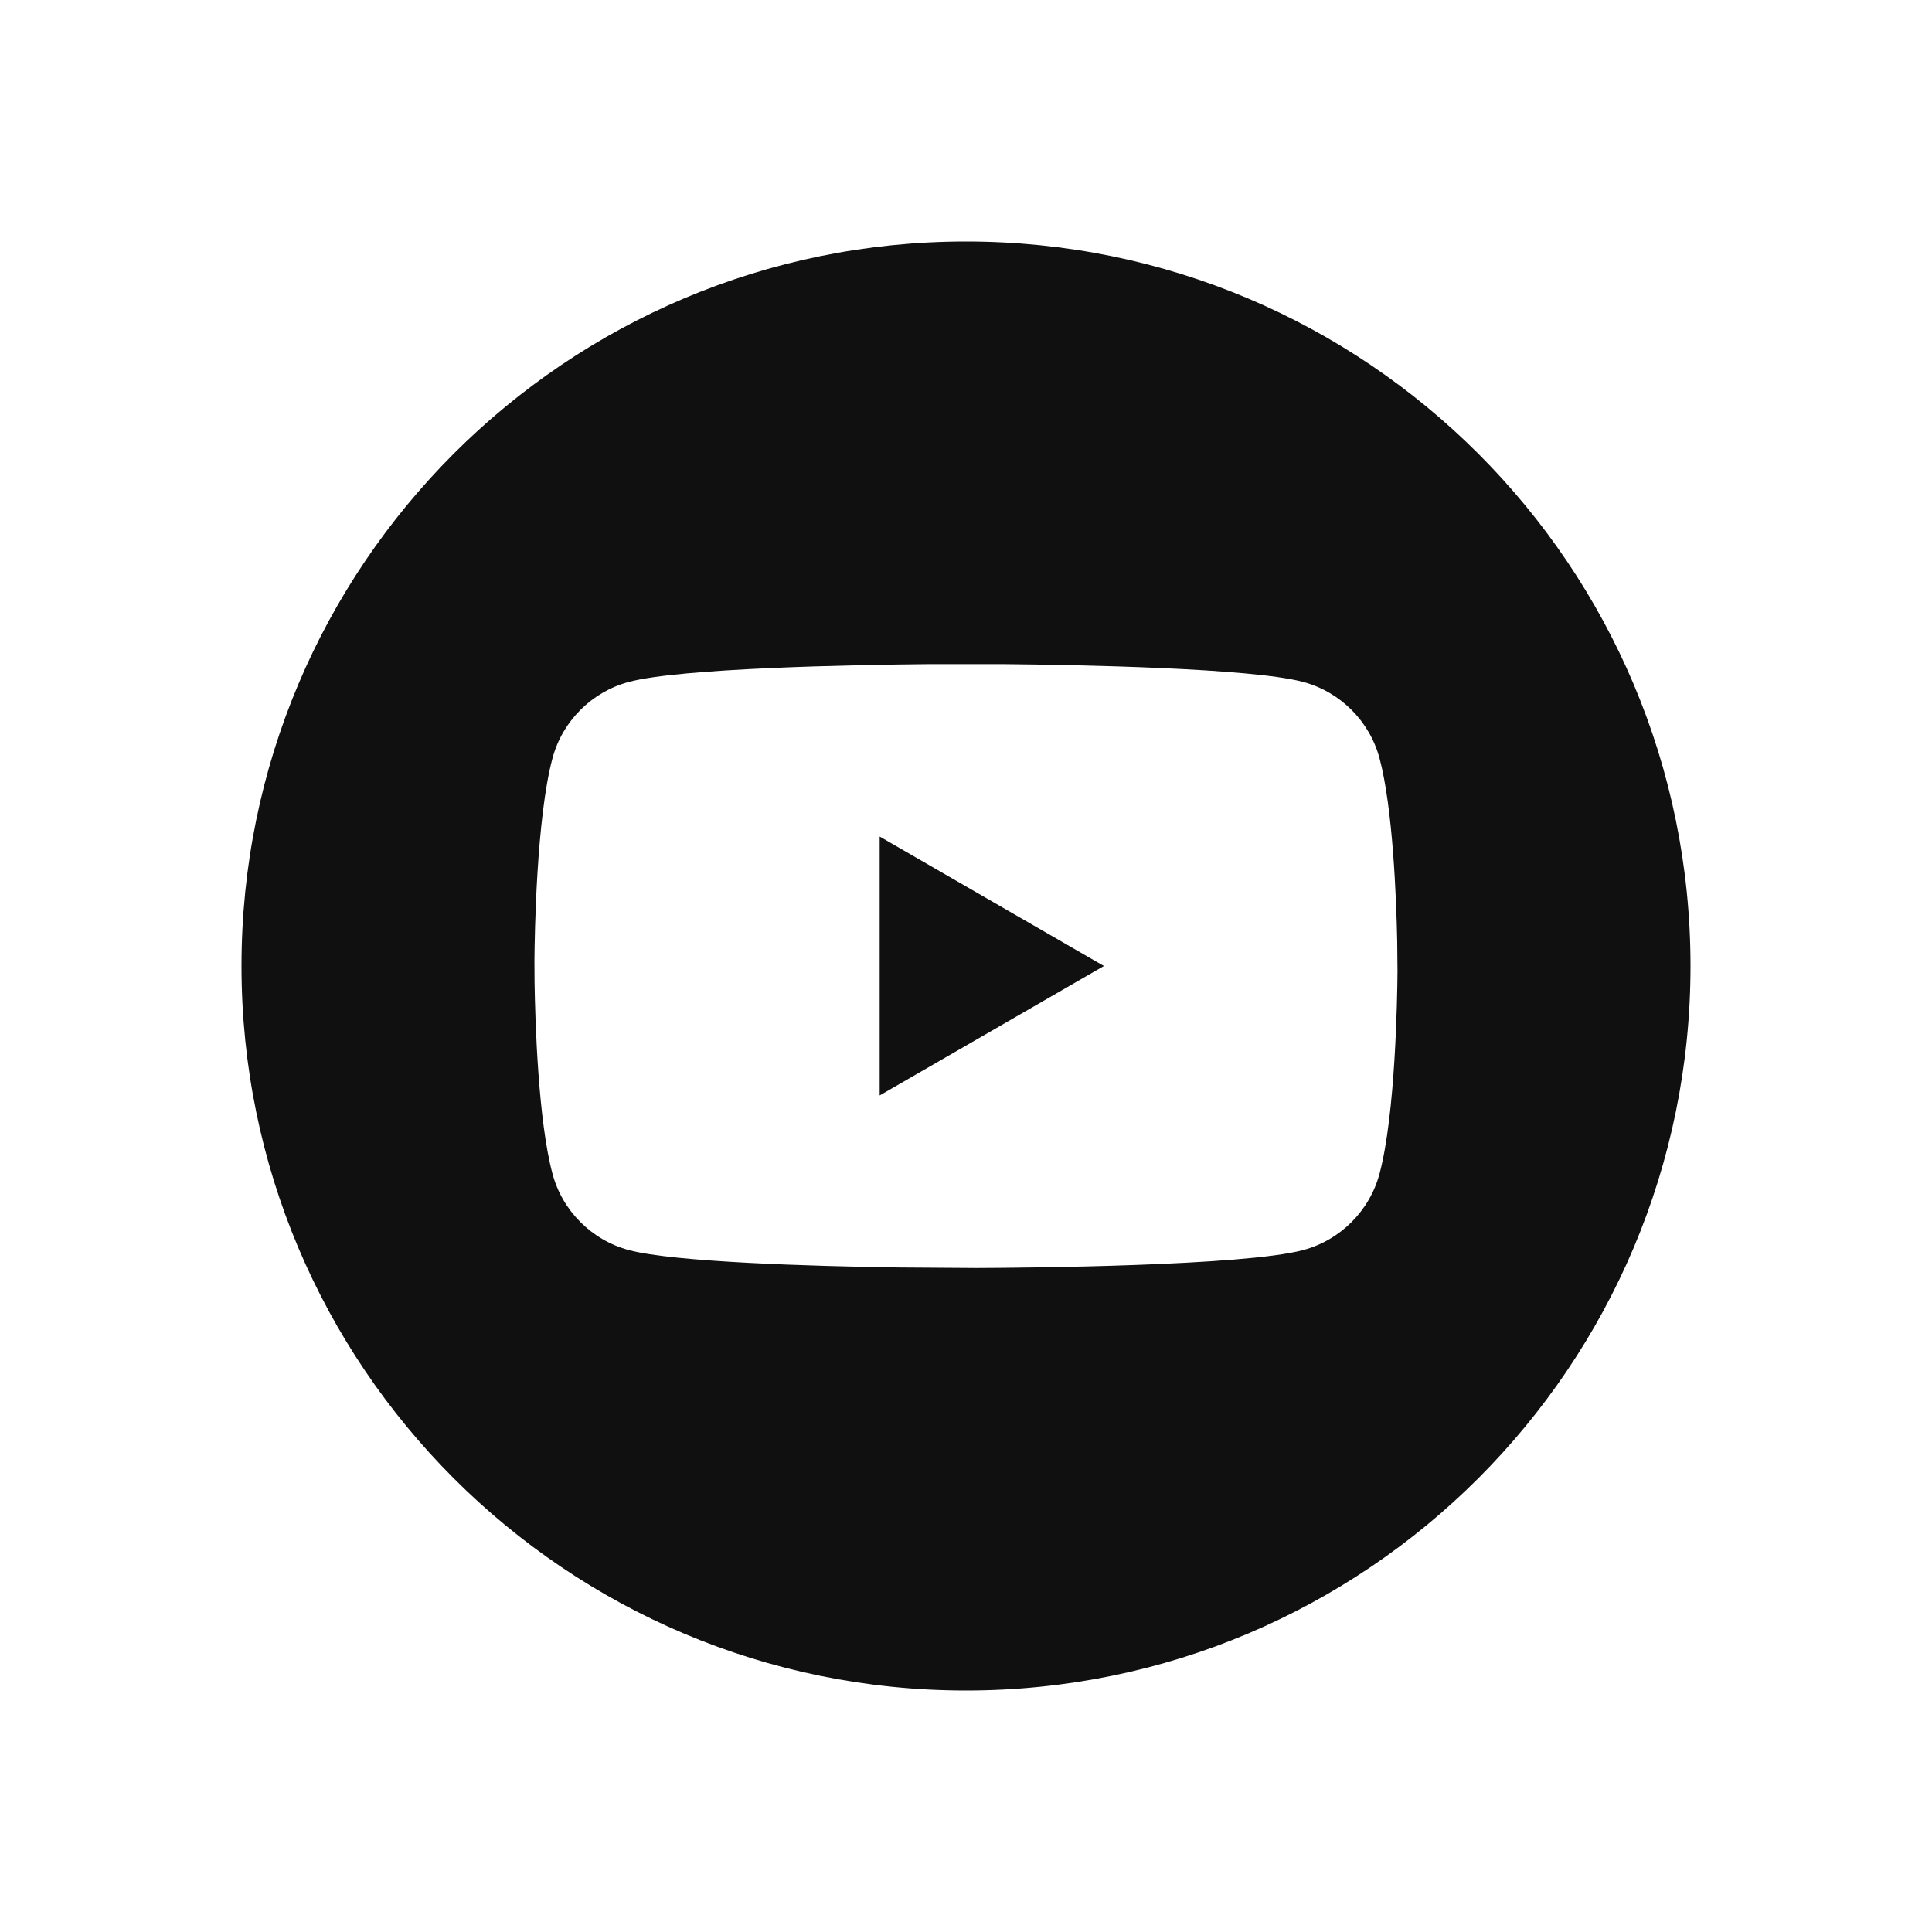 <svg width="32" height="32" viewBox="0 0 32 32" fill="none" xmlns="http://www.w3.org/2000/svg">
<path d="M18.284 16L14.57 13.856V18.144L18.284 16Z" fill="#101010"/>
<path fill-rule="evenodd" clip-rule="evenodd" d="M16 28C22.627 28 28 22.627 28 16C28 9.373 22.627 4 16 4C9.373 4 4 9.373 4 16C4 22.627 9.373 28 16 28ZM15.396 11H16.604C17.863 11.012 20.724 11.065 21.585 11.295C22.2 11.46 22.684 11.944 22.849 12.559C23.069 13.381 23.127 14.861 23.142 15.582L23.147 16.088C23.144 16.521 23.113 18.455 22.849 19.441C22.684 20.056 22.2 20.54 21.585 20.705C20.601 20.968 17.005 20.999 16.173 21.002L14.861 20.993C13.458 20.972 11.168 20.906 10.415 20.705C9.8 20.54 9.315 20.056 9.151 19.441C8.914 18.559 8.864 16.917 8.854 16.271L8.852 15.913C8.855 15.479 8.886 13.545 9.151 12.559C9.315 11.944 9.8 11.46 10.415 11.295C11.275 11.065 14.136 11.012 15.396 11Z" fill="#101010"/>
</svg>
